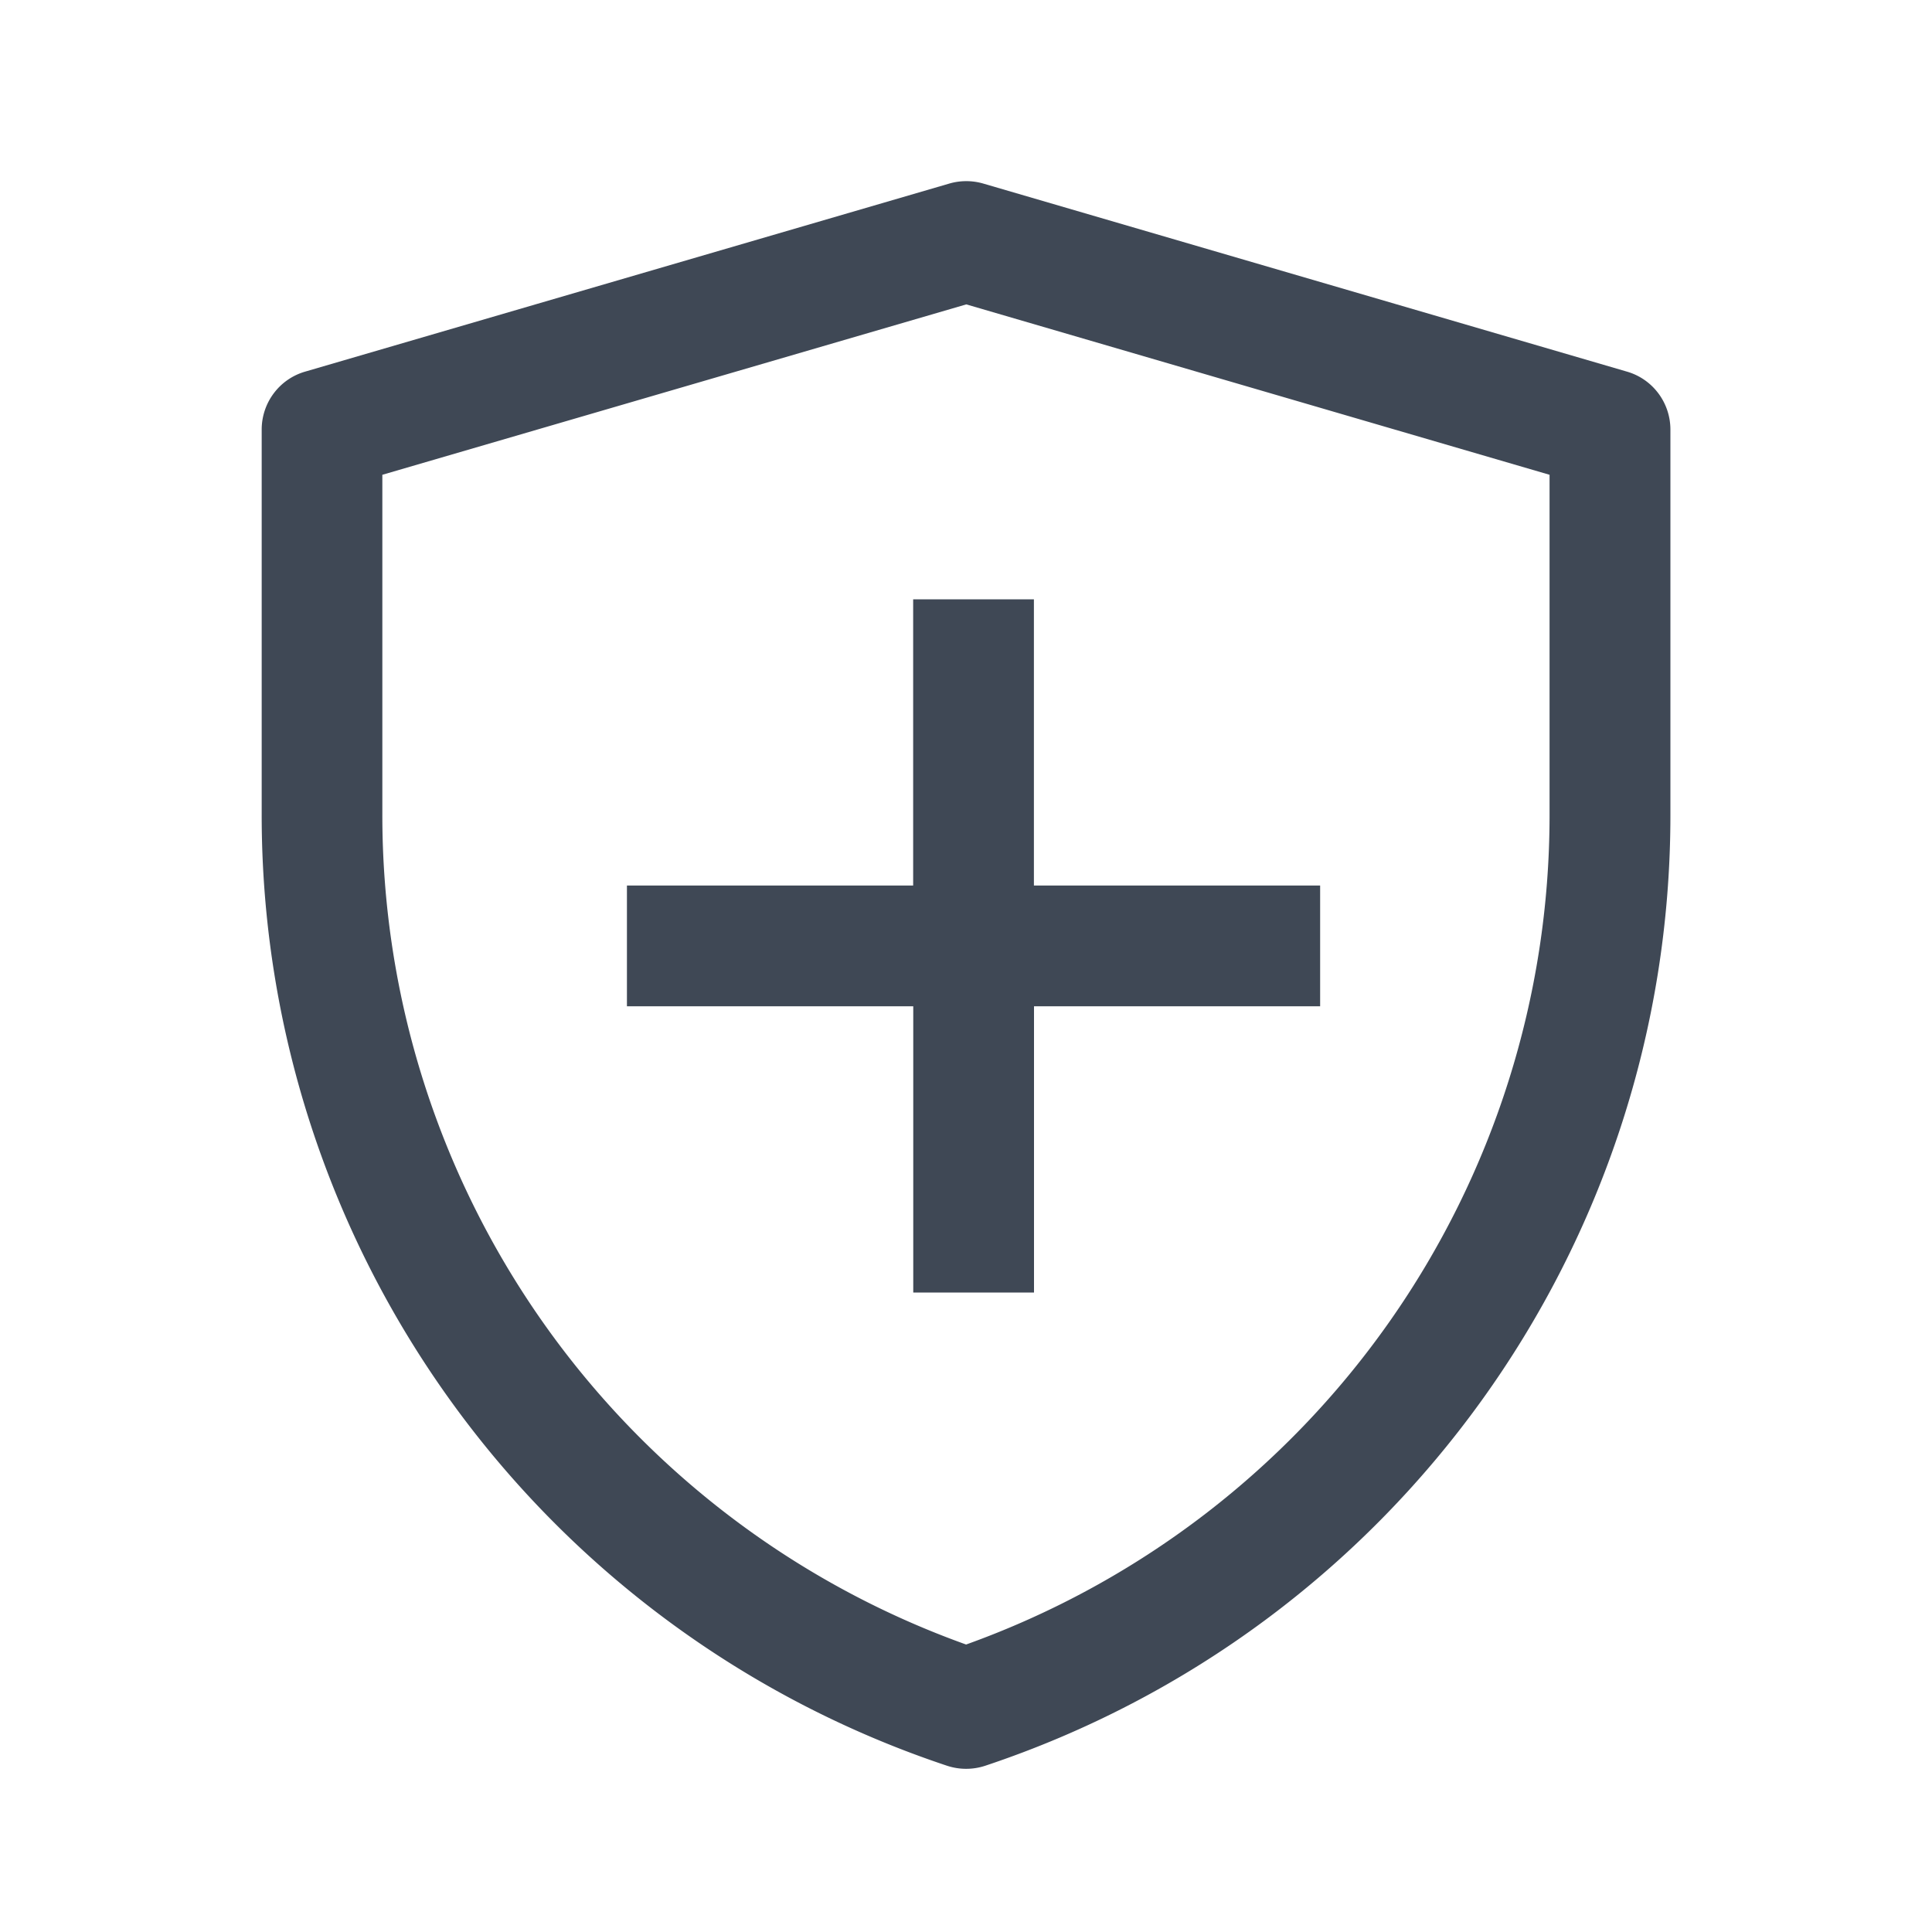 <svg xmlns="http://www.w3.org/2000/svg" width="20" height="20" fill="none" viewBox="0 0 20 20"><path fill="#3f4855" fill-rule="evenodd" d="M9.828 1.9A.63.63 0 0 1 10.178 1.9l6.664 1.947c.267.077.45.322.45.6v3.992c0 4.464-2.858 8.428-7.093 9.84a.63.63 0 0 1-.395 0 10.37 10.37 0 0 1-7.095-9.842v-3.99c0-.278.183-.523.45-.6Zm-5.87 3.015v3.521a9.12 9.12 0 0 0 6.043 8.588 9.12 9.12 0 0 0 6.04-8.586V4.915l-6.038-1.764Zm6.746 5.502v2.963h-1.25v-2.963H6.49v-1.25h2.963V6.204h1.25v2.963h2.963v1.25Z" clip-rule="evenodd"/></svg>